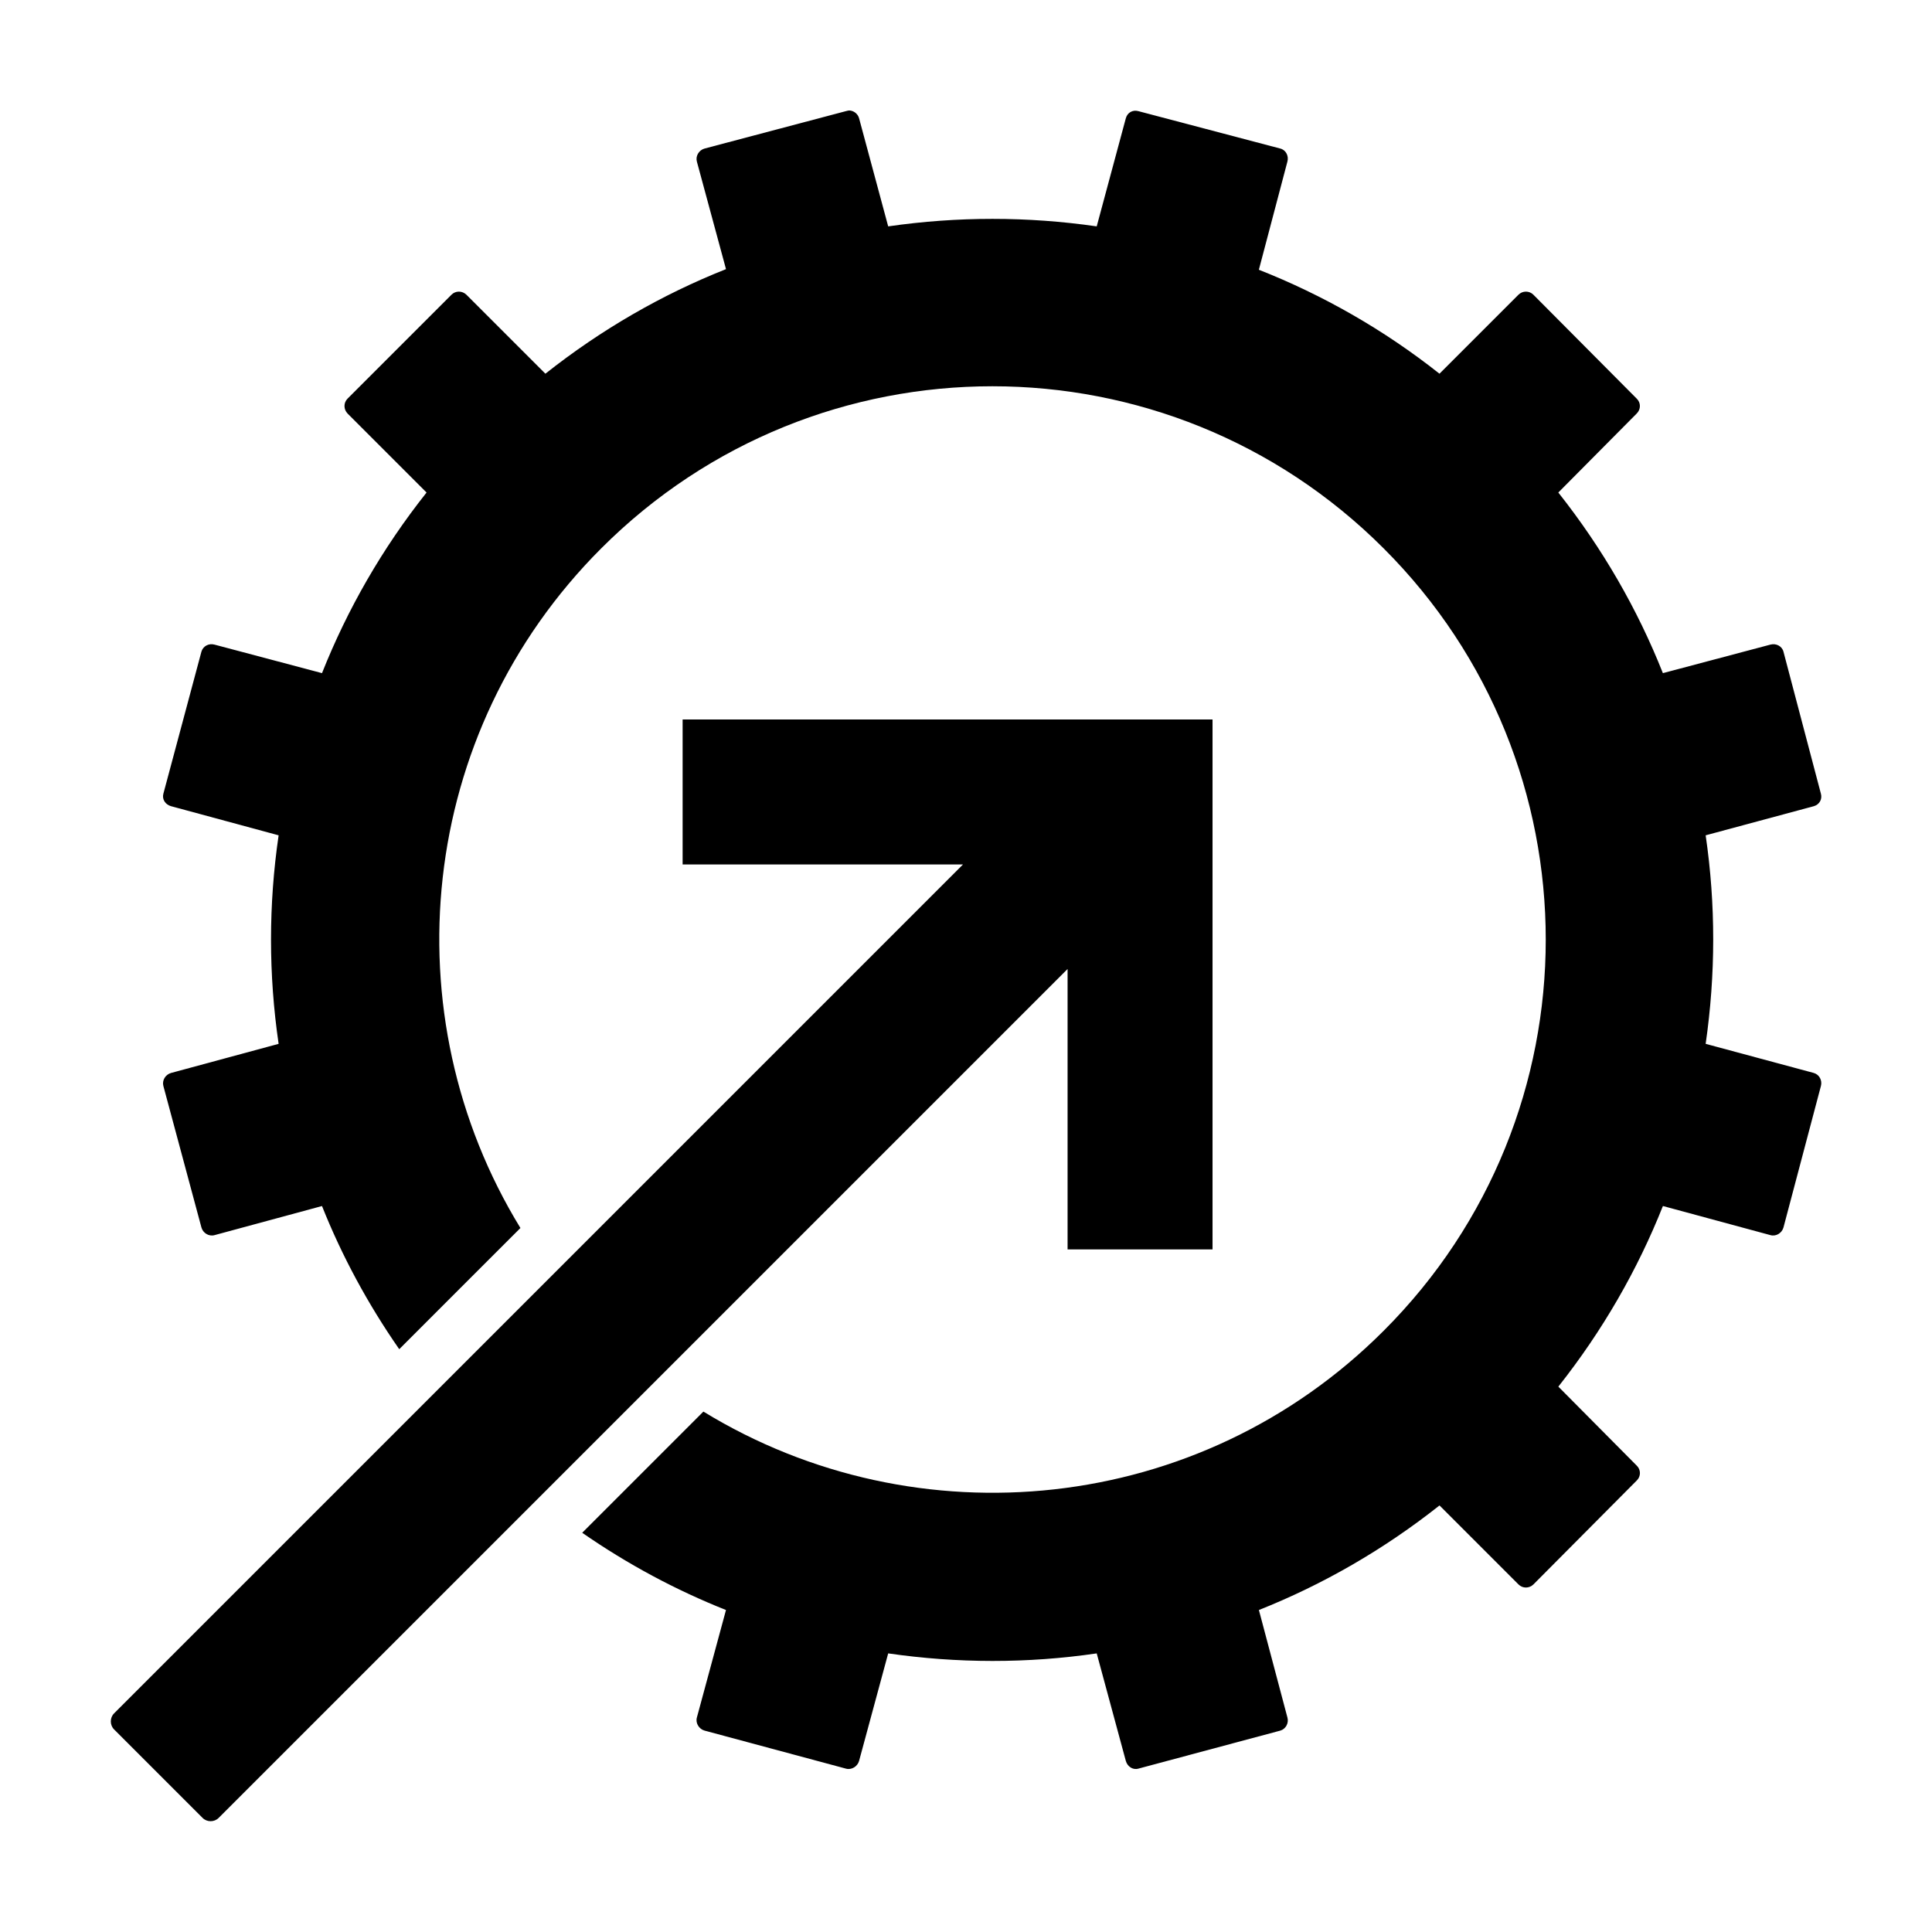 <?xml version="1.0" encoding="UTF-8"?>
<!-- Uploaded to: ICON Repo, www.iconrepo.com, Generator: ICON Repo Mixer Tools -->
<svg fill="#000000" width="800px" height="800px" version="1.1" viewBox="144 144 512 512" xmlns="http://www.w3.org/2000/svg">
 <path d="m369.3 173.29c-0.355-0.047-0.73 0.055-1.102 0.156l-37.469 9.918c-1.492 0.41-2.457 1.969-2.047 3.465l7.715 28.496c-16.953 6.723-33.039 15.984-47.863 27.711l-20.941-20.941c-1.121-1.082-2.852-1.082-3.938 0l-27.551 27.551c-1.082 1.082-1.082 2.816 0 3.938l20.941 20.941c-11.762 14.824-20.988 30.945-27.711 47.863l-28.496-7.559c-1.492-0.41-3.055 0.395-3.465 1.891l-10.078 37.629c-0.41 1.492 0.555 2.894 2.047 3.305l28.496 7.715c-2.688 18.336-2.688 36.926 0 55.262l-28.492 7.711c-1.492 0.41-2.457 1.969-2.047 3.465l10.078 37.473c0.41 1.492 1.969 2.457 3.465 2.047l28.492-7.715c5.266 13.219 12.141 25.957 20.469 37.941 10.68-10.715 21.402-21.402 32.117-32.117-34.578-56.461-27.469-131.23 21.41-180.11 57.242-57.281 150.07-57.281 207.35 0 57.281 57.242 57.281 150.11 0 207.35-48.879 48.918-123.77 55.988-180.27 21.41-10.715 10.68-21.402 21.438-32.117 32.117 12.062 8.363 24.844 15.203 38.102 20.469l-7.715 28.496c-0.41 1.457 0.555 3.055 2.047 3.465l37.473 10.078c1.492 0.41 3.055-0.59 3.465-2.047l7.715-28.496c18.336 2.652 36.926 2.688 55.262 0l7.715 28.496c0.41 1.457 1.812 2.457 3.305 2.047l37.629-10.078c1.457-0.41 2.301-2.008 1.891-3.465l-7.559-28.496c16.914-6.723 33.039-15.984 47.863-27.711l20.941 20.941c1.082 1.082 2.816 1.082 3.938 0l27.395-27.551c1.121-1.082 1.121-2.852 0-3.938l-20.781-20.941c11.727-14.824 20.988-30.945 27.711-47.863l28.496 7.715c1.488 0.418 3.047-0.547 3.457-2.039l9.918-37.473c0.41-1.492-0.434-3.055-1.891-3.465l-28.652-7.715c2.652-18.336 2.688-36.926 0-55.262l28.652-7.715c1.457-0.41 2.301-1.812 1.891-3.305l-9.918-37.629c-0.375-1.492-1.969-2.301-3.465-1.891l-28.496 7.559c-6.723-16.953-15.984-33.039-27.711-47.863l20.781-20.941c1.121-1.121 1.121-2.852 0-3.938l-27.395-27.551c-1.082-1.082-2.852-1.082-3.938 0l-20.941 20.941c-14.824-11.727-30.945-20.867-47.863-27.551l7.559-28.652c0.418-1.492-0.391-3.09-1.883-3.465l-37.629-9.918c-1.492-0.41-2.894 0.395-3.305 1.891l-7.715 28.652c-18.336-2.652-36.926-2.652-55.262 0l-7.715-28.652c-0.309-1.121-1.293-1.91-2.363-2.047zm-44.398 161.38v38.414h74.312l-224.98 224.98c-1.156 1.156-1.156 3.094 0 4.25l23.457 23.457c1.156 1.156 3.094 1.156 4.25 0l224.98-224.98v74.312h38.414v-140.44h-140.44z" fill-rule="evenodd"/>
</svg>